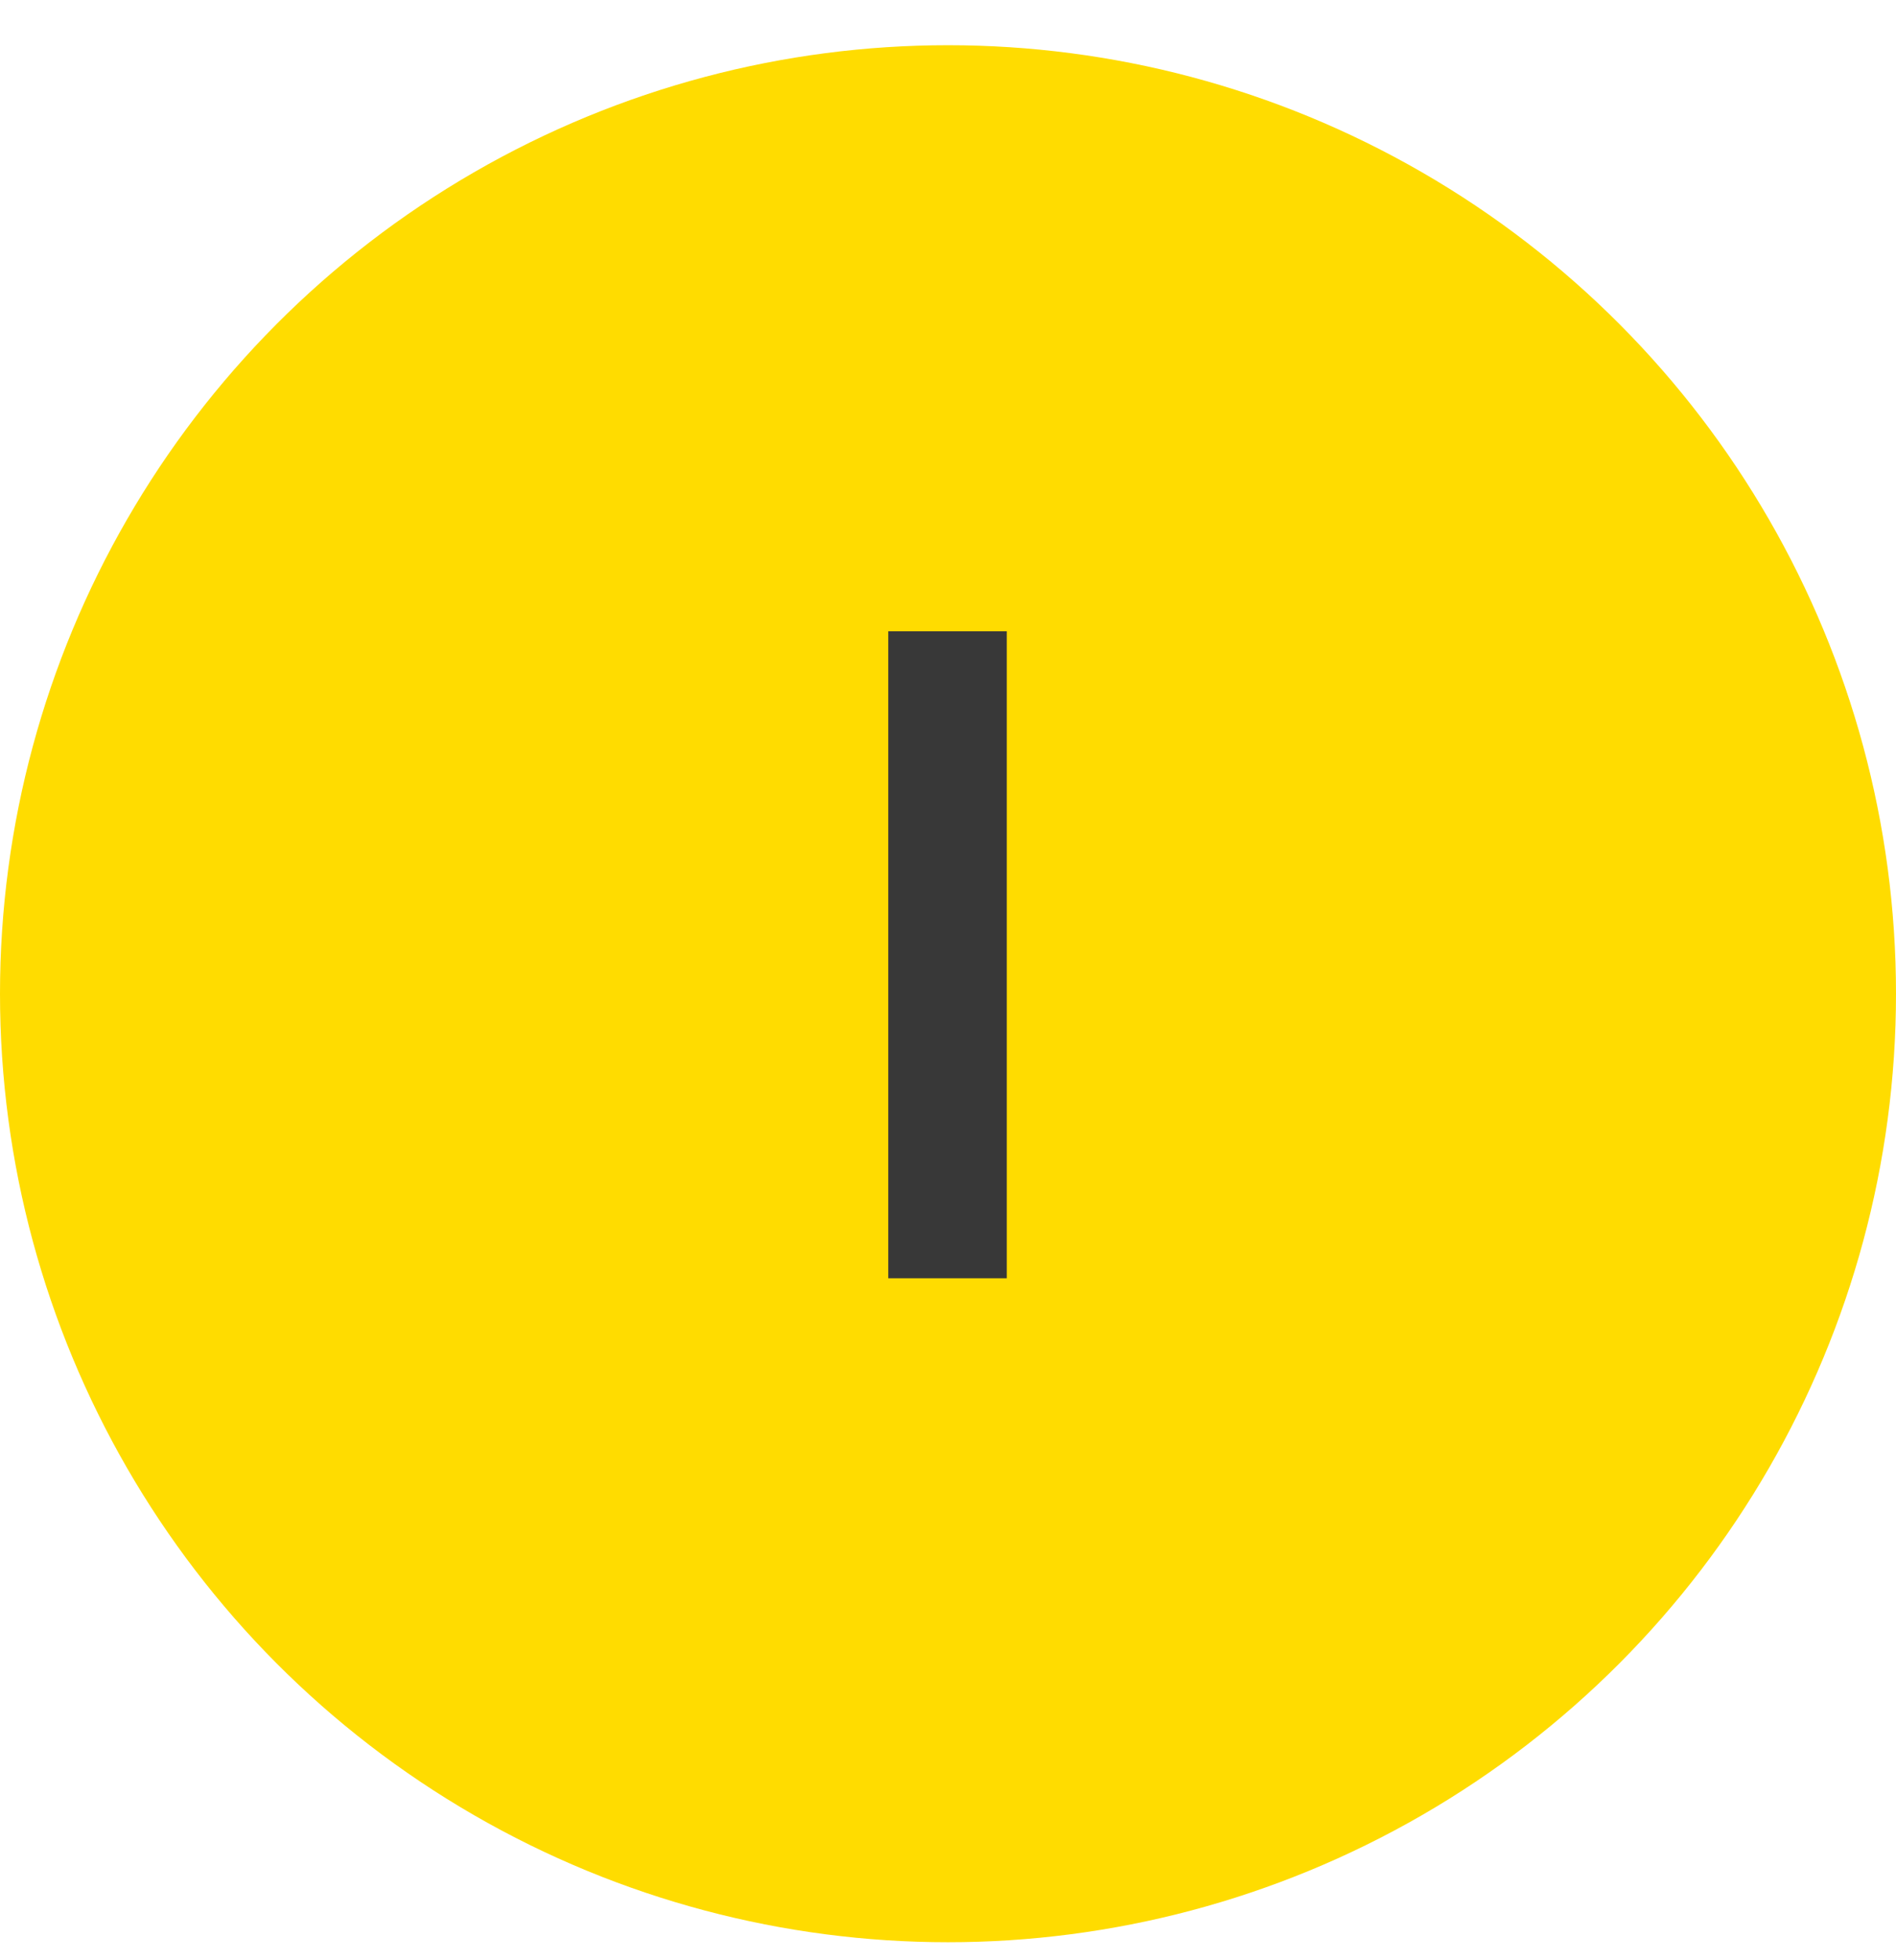 <svg width="30" height="31" viewBox="0 0 30 31" fill="none" xmlns="http://www.w3.org/2000/svg">
<circle cx="15" cy="15.715" r="15" fill="#FFDC00"/>
<path d="M15.93 9.983V20.215H14.055V9.983H15.93Z" fill="#383838"/>
</svg>
